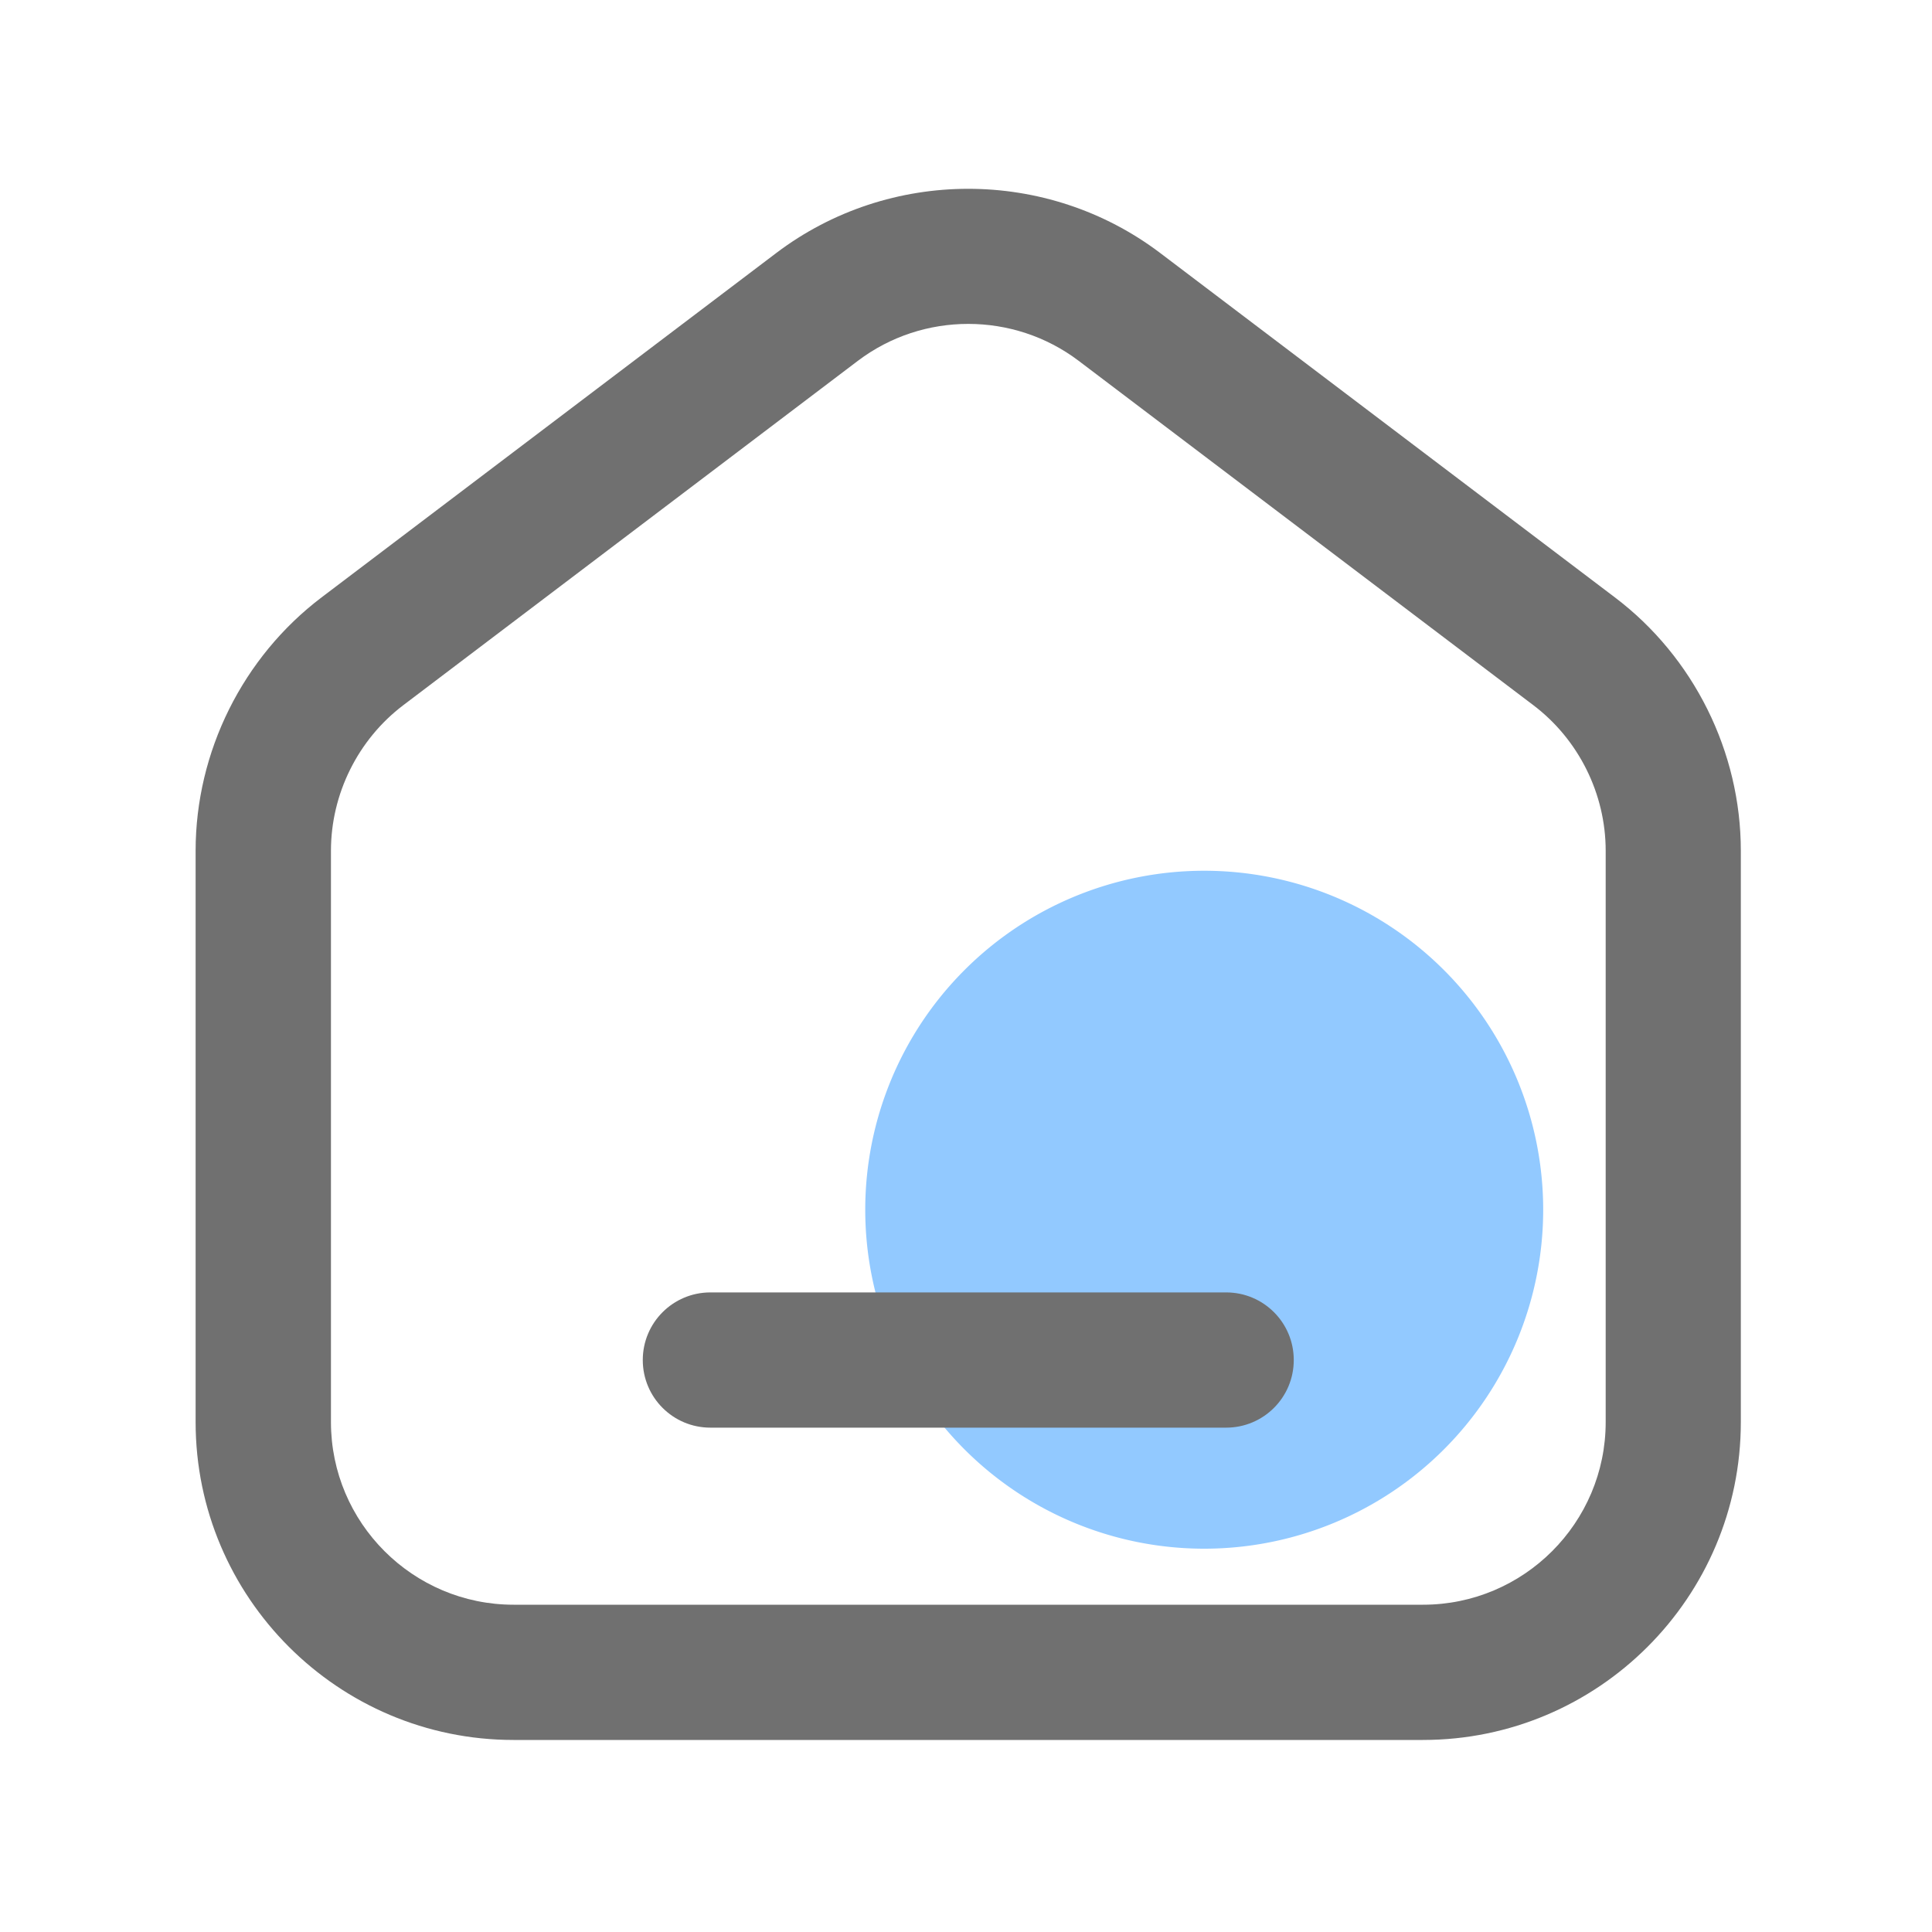 <?xml version="1.0" standalone="no"?><!DOCTYPE svg PUBLIC "-//W3C//DTD SVG 1.1//EN" "http://www.w3.org/Graphics/SVG/1.1/DTD/svg11.dtd"><svg t="1720332264473" class="icon" viewBox="0 0 1024 1024" version="1.1" xmlns="http://www.w3.org/2000/svg" p-id="21099" data-spm-anchor-id="a313x.collections_detail.0.i40.2d403a81HH9pmD" xmlns:xlink="http://www.w3.org/1999/xlink" width="200" height="200"><path d="M638.259 641.178m-179.661 0a179.661 179.661 0 1 0 359.322 0 179.661 179.661 0 1 0-359.322 0Z" fill="#92C9FF" p-id="21100" data-spm-anchor-id="a313x.collections_detail.0.i39.2d403a81HH9pmD" class=""></path><path d="M754.176 922.214H272.179c-92.928 0-168.499-75.571-168.499-168.499V450.918c0-52.429 24.986-102.656 66.765-134.298l240.998-182.528c59.904-45.363 143.565-45.363 203.469 0l240.998 182.528c41.83 31.642 66.765 81.869 66.765 134.298v302.797c0 92.928-75.571 168.499-168.499 168.499zM513.178 171.674c-20.634 0-41.216 6.502-58.47 19.558L213.76 373.76c-24.013 18.176-38.349 47.053-38.349 77.158v302.797c0 53.402 43.418 96.819 96.819 96.819h481.997c53.402 0 96.819-43.418 96.819-96.819V450.918c0-30.157-14.336-58.982-38.349-77.158l-240.998-182.528c-17.254-13.056-37.888-19.558-58.522-19.558z" fill="#707070" p-id="21101" data-spm-anchor-id="a313x.collections_detail.0.i37.2d403a81HH9pmD" class="selected"></path><path d="M649.882 756.685H376.525c-19.814 0-35.84-16.026-35.84-35.84s16.026-35.84 35.84-35.84h273.357c19.814 0 35.84 16.026 35.84 35.84s-16.026 35.84-35.84 35.84z" fill="#707070" p-id="21102" data-spm-anchor-id="a313x.collections_detail.0.i38.2d403a81HH9pmD" class="selected"></path></svg>